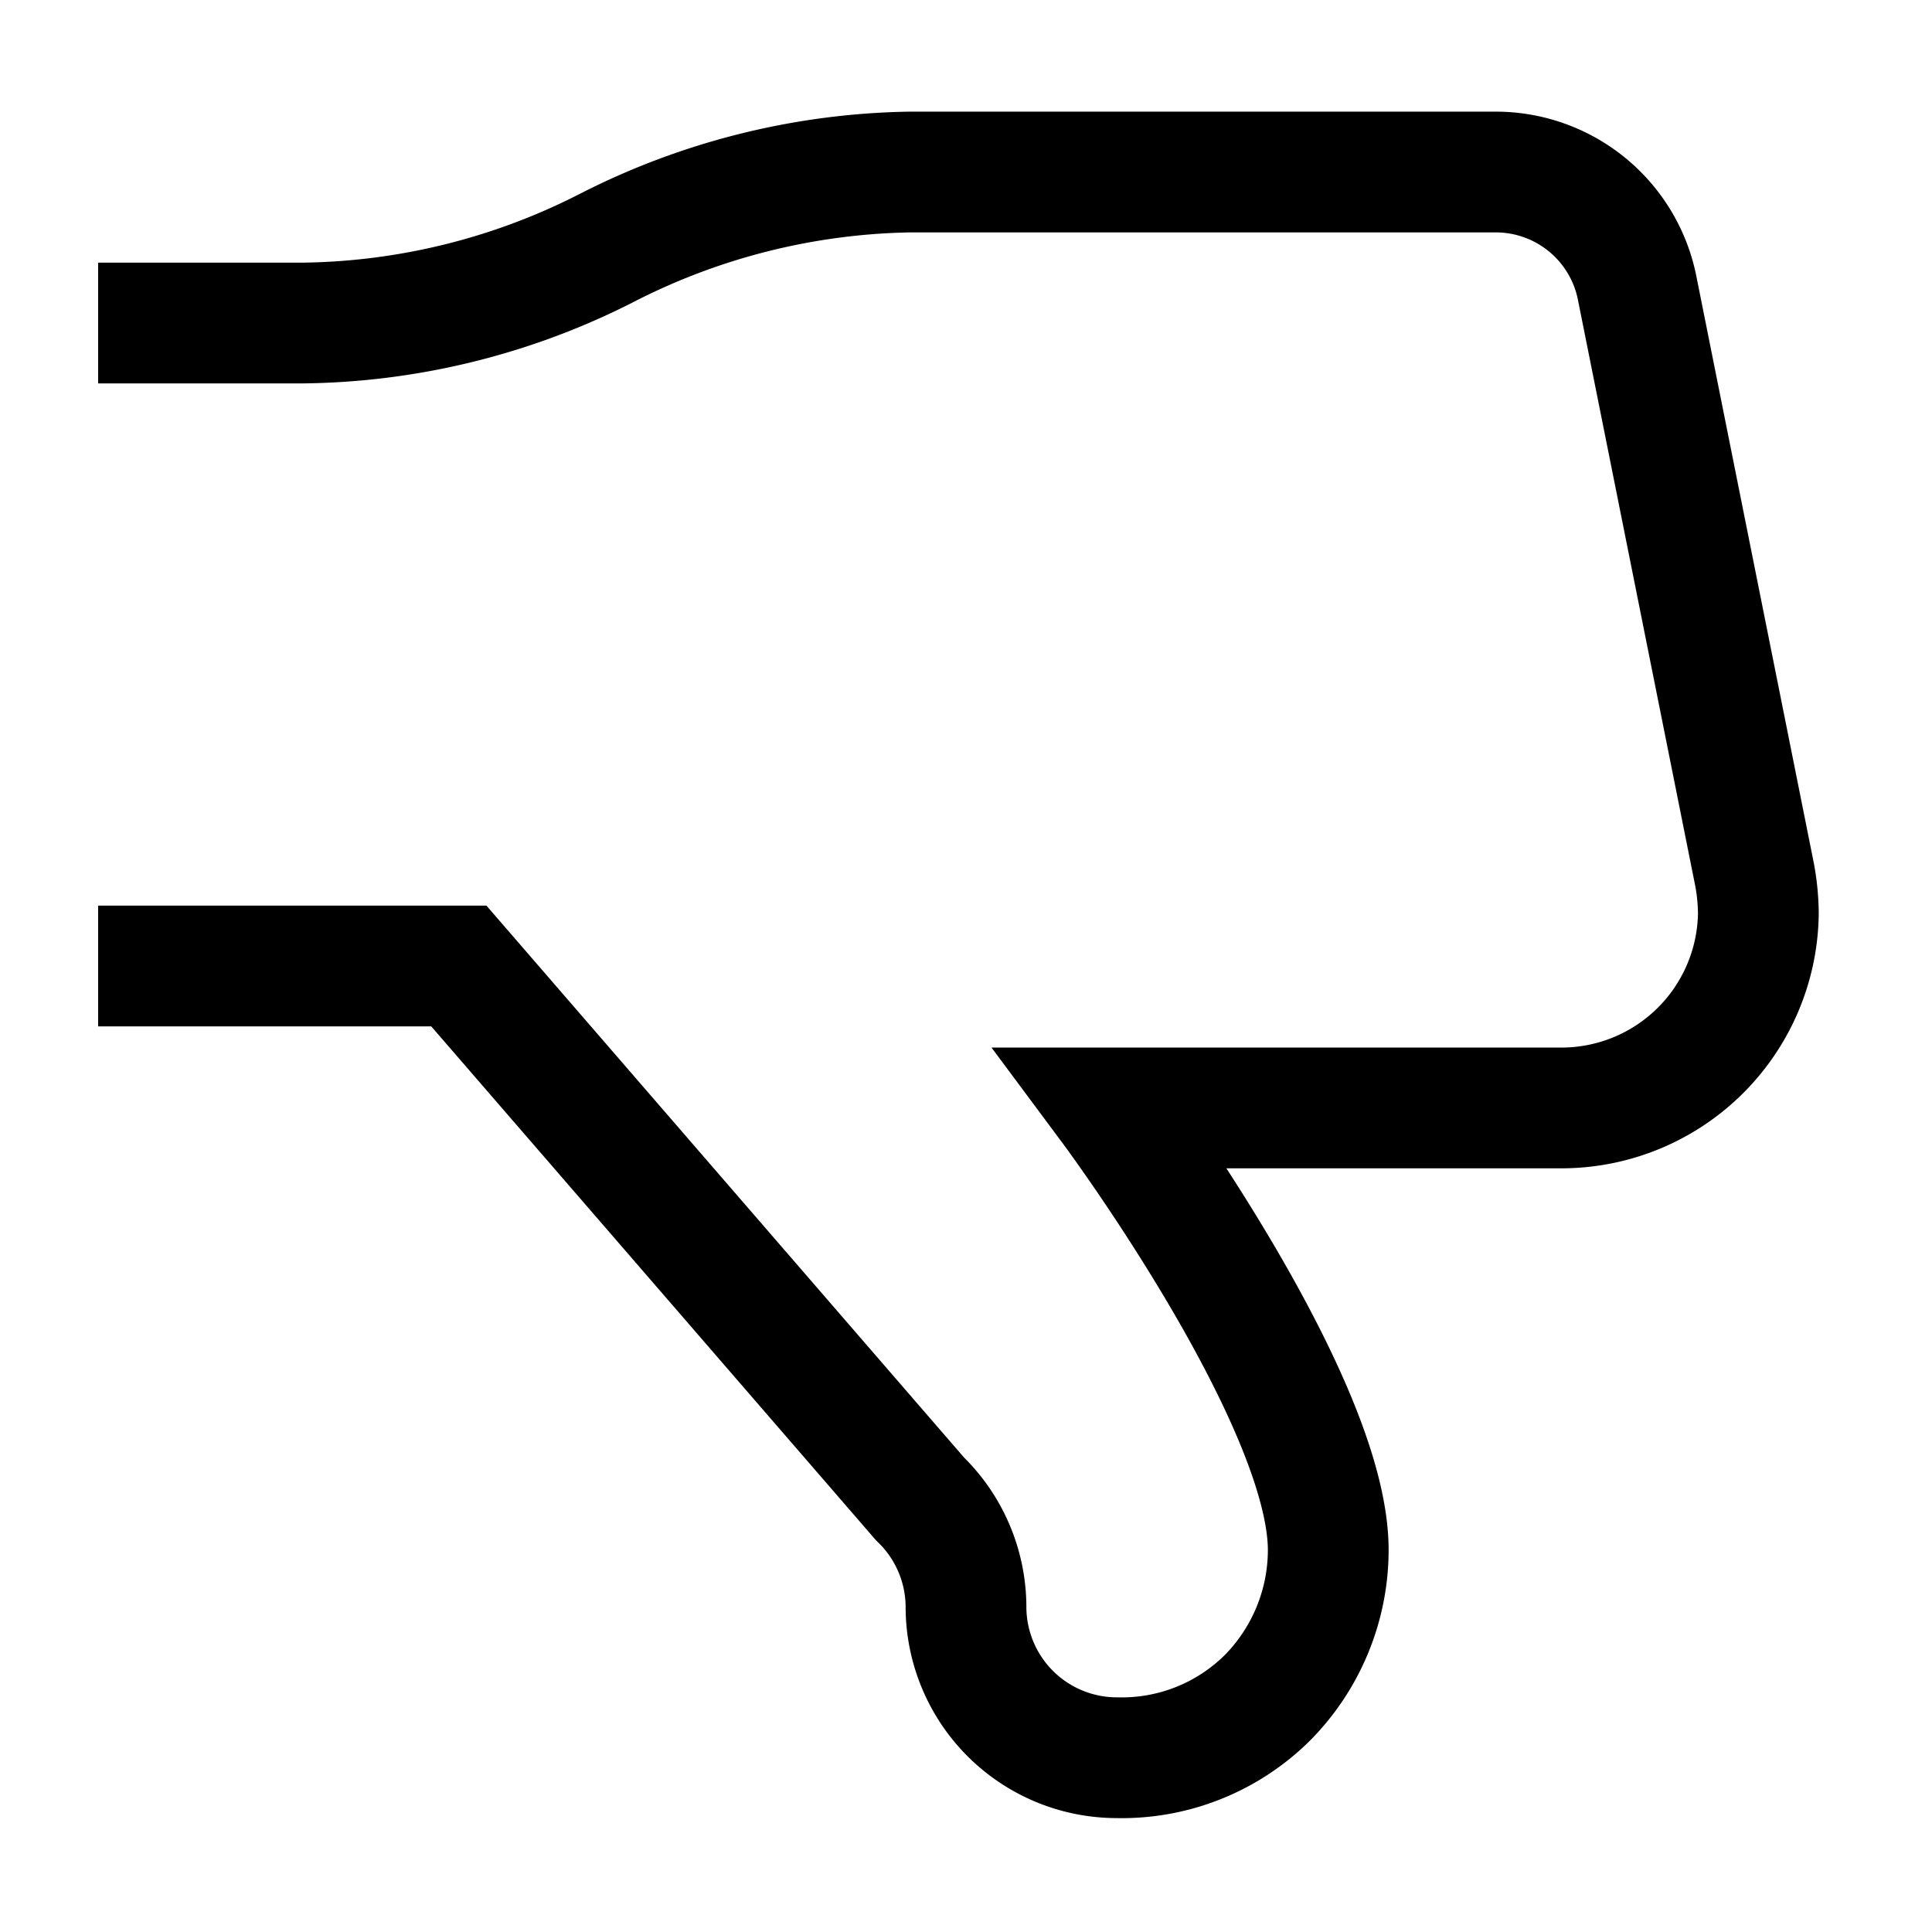 <svg id="Thumbs-Down--Streamline-Atlas" xmlns="http://www.w3.org/2000/svg" viewBox="-0.75 -0.75 24 24" height="24" width="24">
  <desc>
    Thumbs Down Streamline Icon: https://streamlinehq.com
  </desc>
  <defs></defs>
  <path d="M0.469 11.25h4.481l5.728 6.619a1.875 1.875 0 0 1 0.572 1.341 1.875 1.875 0 0 0 1.875 1.875 2.569 2.569 0 0 0 1.875 -0.75 2.616 2.616 0 0 0 0.75 -1.828c0 -1.875 -2.691 -5.494 -2.691 -5.494h5.625a2.447 2.447 0 0 0 2.409 -2.419 2.756 2.756 0 0 0 -0.047 -0.478L19.584 2.812A1.791 1.791 0 0 0 17.812 1.387h-7.266a8.559 8.559 0 0 0 -3.75 0.938 8.512 8.512 0 0 1 -3.806 0.938H0.469" fill="none" stroke="#000000" stroke-miterlimit="10" stroke-width="1.5"></path>
</svg>